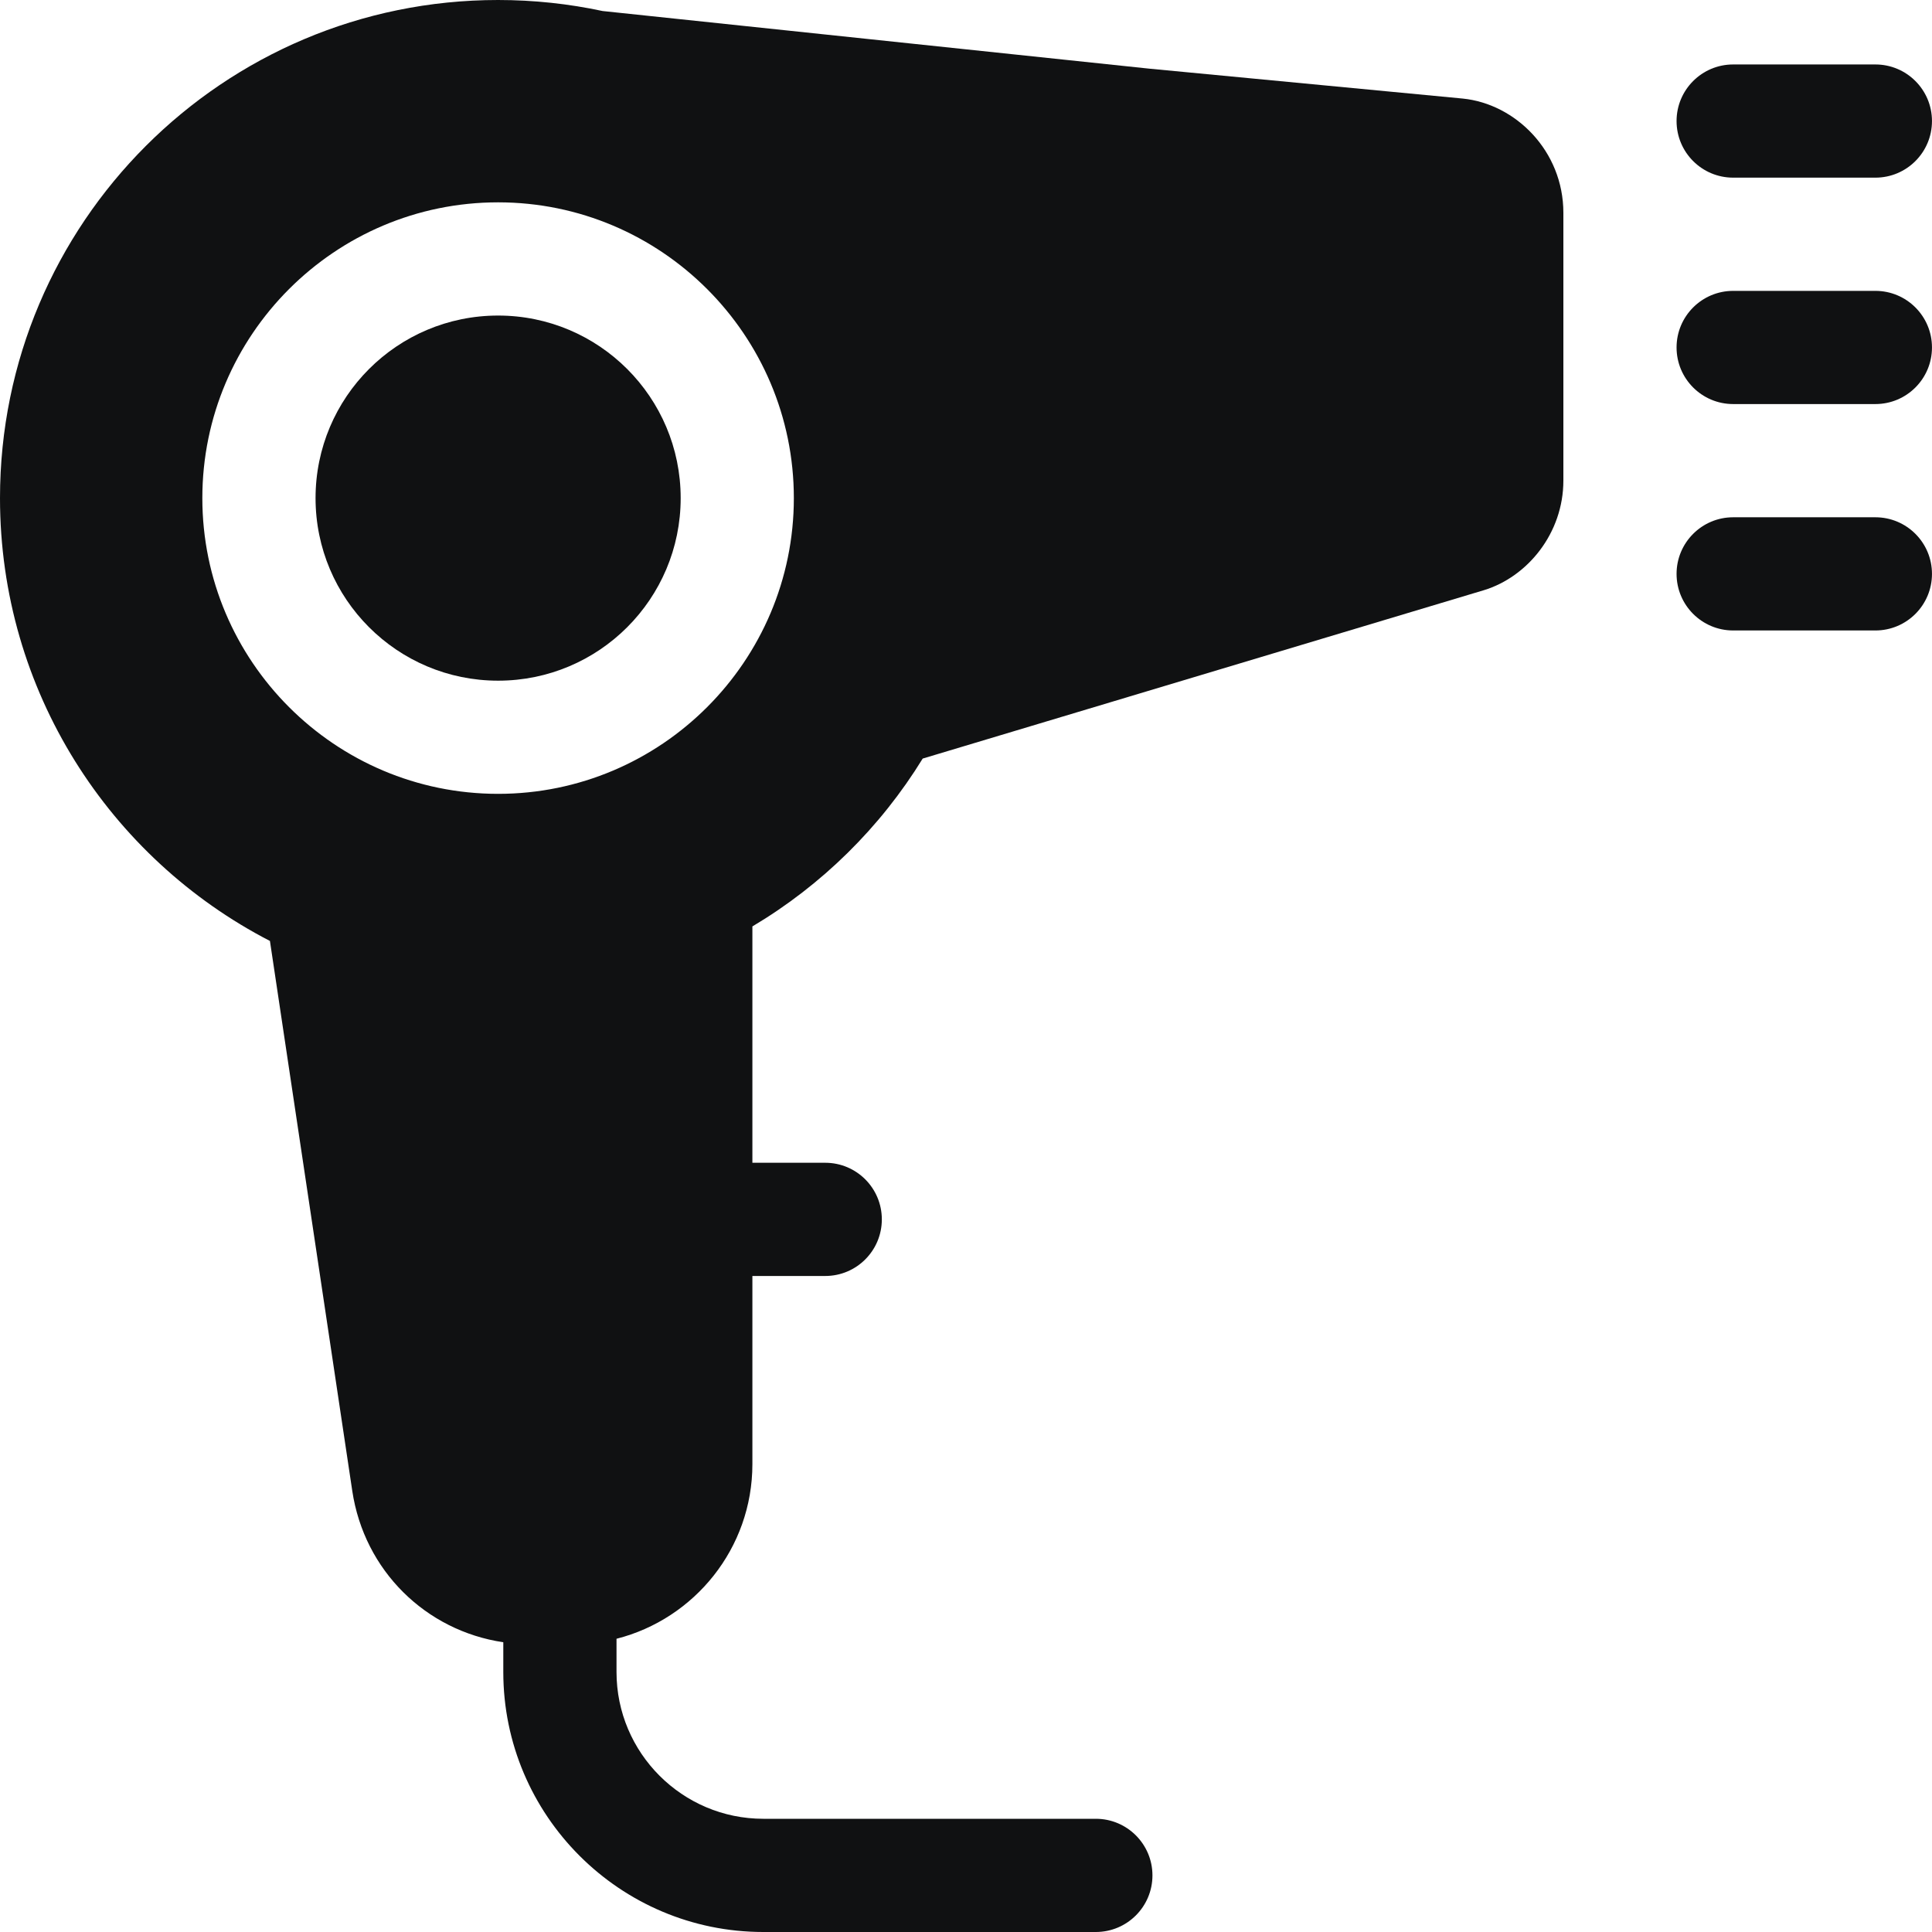 <svg width="85" height="85" viewBox="0 0 85 85" fill="none" xmlns="http://www.w3.org/2000/svg">
<path d="M76.252 7.816H82.509C83.885 7.816 84.999 6.701 84.999 5.326C84.999 3.951 83.885 2.836 82.509 2.836H76.252C74.877 2.836 73.762 3.951 73.762 5.326C73.762 6.701 74.876 7.816 76.252 7.816Z" fill="#101112"/>
<path d="M82.509 12.797H76.252C74.877 12.797 73.762 13.912 73.762 15.287C73.762 16.662 74.877 17.777 76.252 17.777H82.509C83.885 17.777 84.999 16.662 84.999 15.287C84.999 13.912 83.885 12.797 82.509 12.797Z" fill="#101112"/>
<path d="M82.509 22.758H76.252C74.877 22.758 73.762 23.873 73.762 25.248C73.762 26.623 74.877 27.738 76.252 27.738H82.509C83.885 27.738 84.999 26.623 84.999 25.248C84.999 23.873 83.885 22.758 82.509 22.758Z" fill="#101112"/>
<path d="M21.915 29.947C26.351 29.947 29.947 26.351 29.947 21.915C29.947 17.479 26.351 13.883 21.915 13.883C17.479 13.883 13.883 17.479 13.883 21.915C13.883 26.351 17.479 29.947 21.915 29.947Z" fill="#101112"/>
<path d="M64.351 4.336L50.567 3.021L26.512 0.485C25.029 0.168 23.491 0 21.914 0C9.812 0 0 9.812 0 21.914C0 30.399 4.823 37.757 11.876 41.398L15.498 65.591C16.023 69.101 18.733 71.746 22.143 72.252V73.561C22.143 79.869 27.274 85 33.582 85H48.212C49.587 85 50.703 83.885 50.703 82.51C50.703 81.135 49.587 80.019 48.212 80.019H33.582C30.021 80.019 27.124 77.122 27.124 73.561V72.099C30.555 71.228 33.102 68.115 33.102 64.417V56.138H36.307C37.683 56.138 38.797 55.023 38.797 53.648C38.797 52.272 37.683 51.157 36.307 51.157H33.102V40.759C36.158 38.941 38.734 36.401 40.595 33.374L65.284 25.966C67.208 25.38 68.782 23.456 68.782 21.144V9.365C68.782 6.634 66.667 4.566 64.351 4.336ZM21.914 8.902C29.089 8.902 34.926 14.739 34.926 21.914C34.926 29.089 29.089 34.926 21.914 34.926C14.739 34.926 8.902 29.089 8.902 21.914C8.902 14.739 14.739 8.902 21.914 8.902Z" fill="#101112"/>
</svg>
